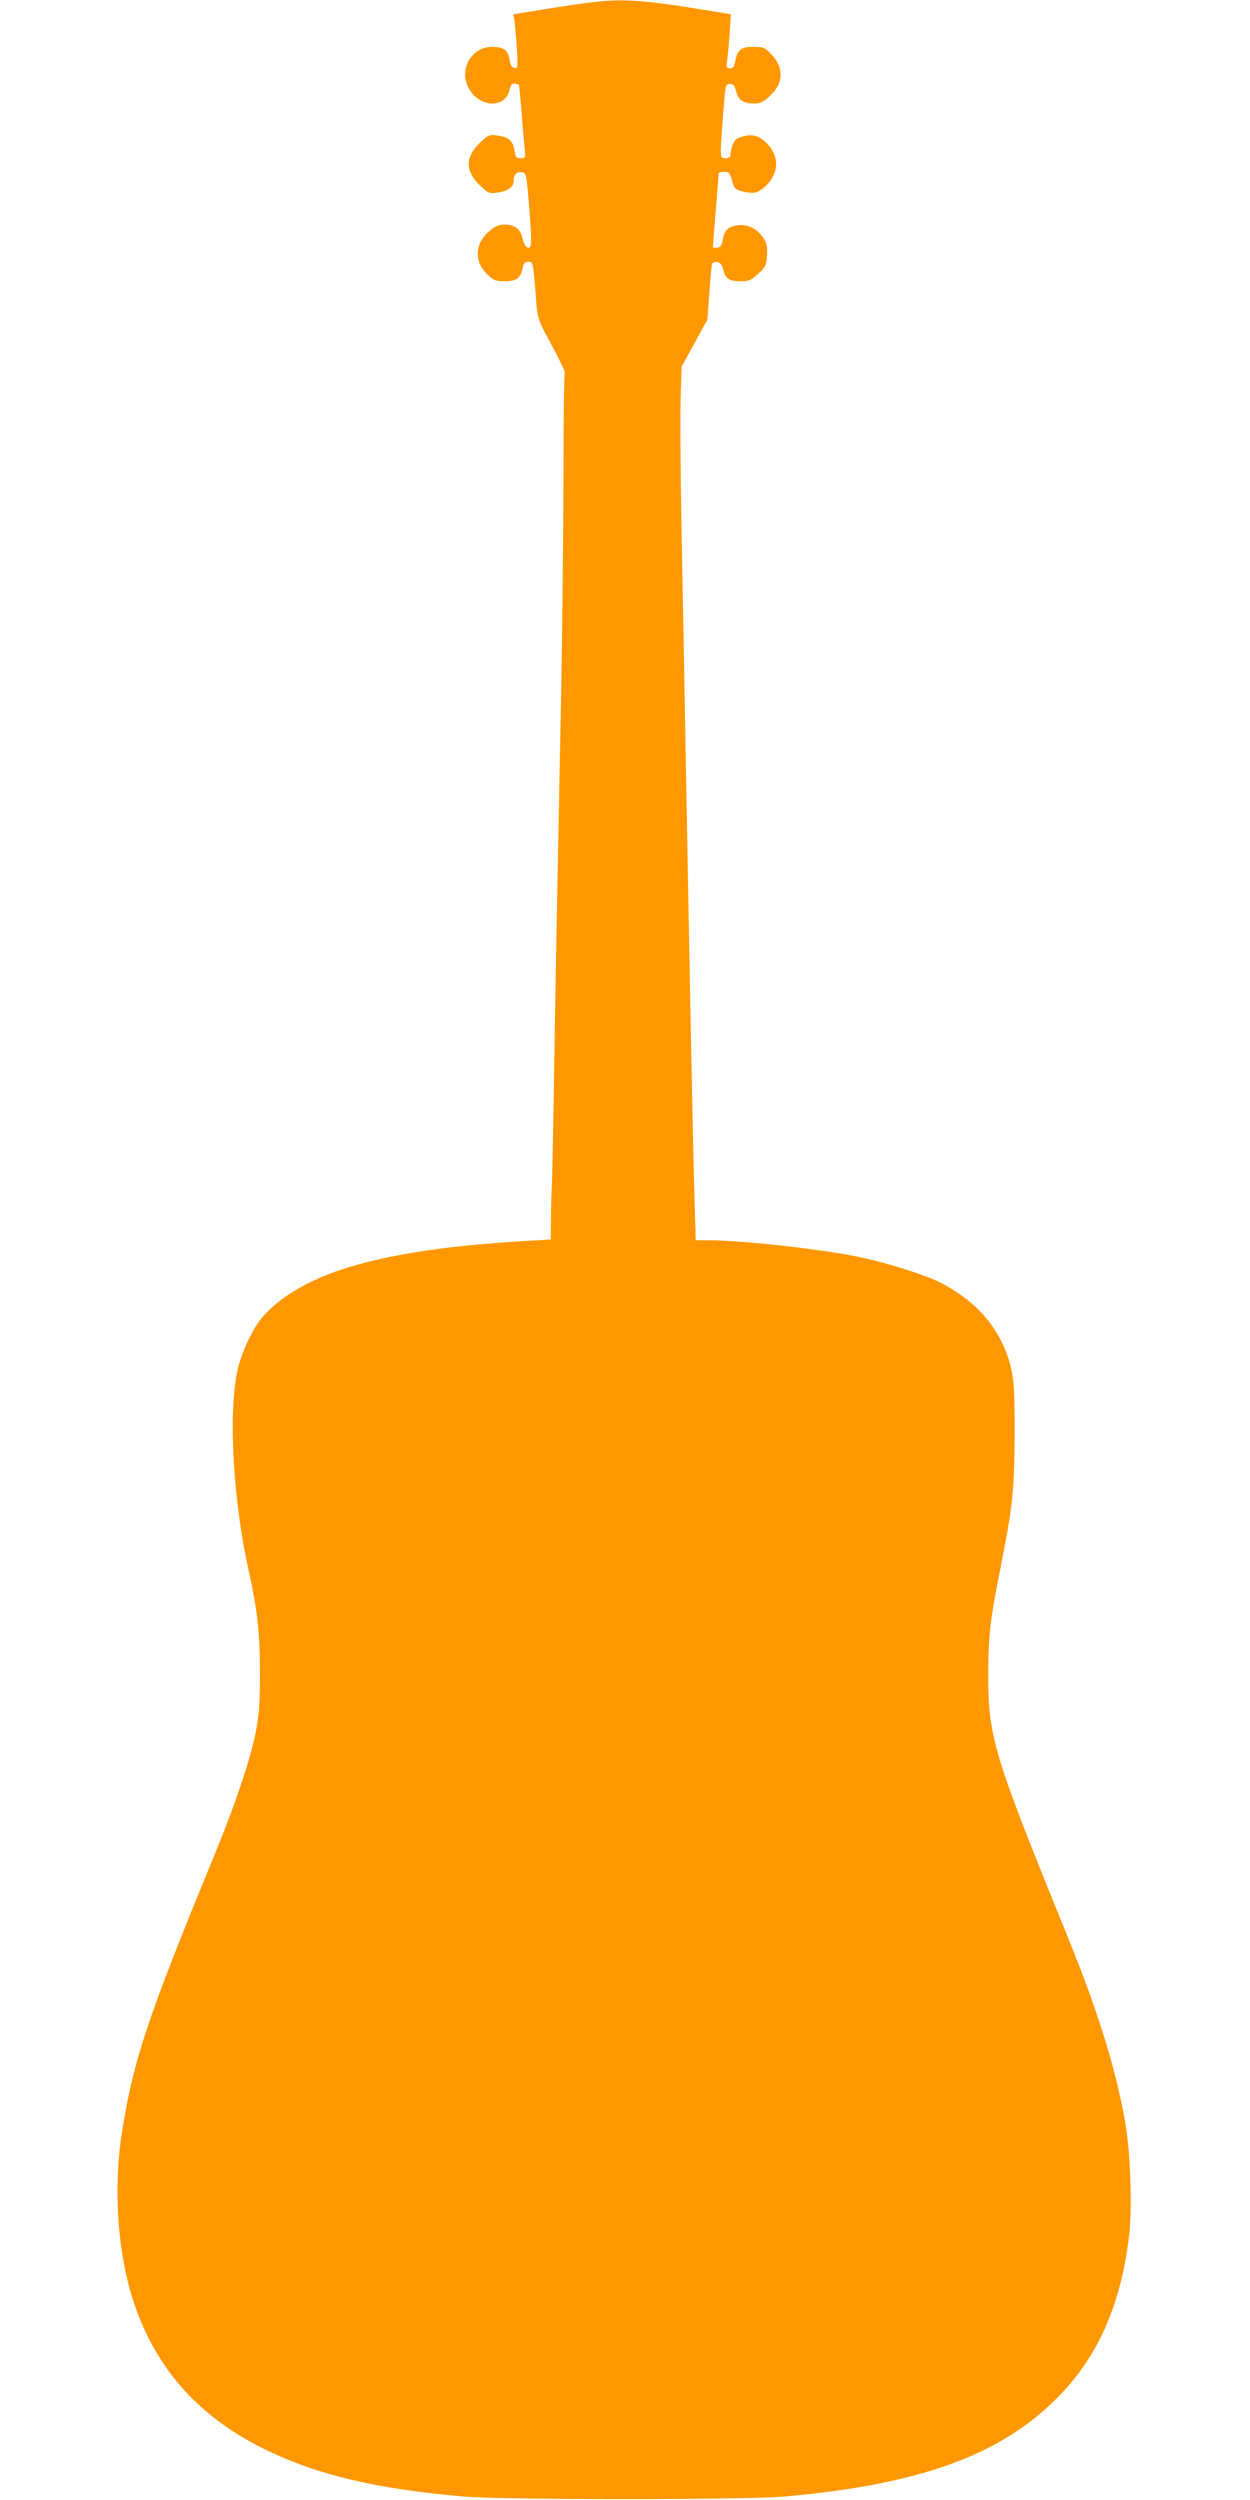 <?xml version="1.0" standalone="no"?>
<!DOCTYPE svg PUBLIC "-//W3C//DTD SVG 20010904//EN"
 "http://www.w3.org/TR/2001/REC-SVG-20010904/DTD/svg10.dtd">
<svg version="1.0" xmlns="http://www.w3.org/2000/svg"
 width="640pt" height="1280pt" viewBox="0 0 640 1280"
 preserveAspectRatio="xMidYMid meet">
<g transform="translate(0,1280) scale(0.1,-0.1)"
fill="#ff9800" stroke="none">
<path d="M3035 12789 c-38 -4 -146 -20 -238 -35 l-169 -27 6 -31 c2 -17 8 -80
12 -139 6 -103 5 -109 -12 -105 -13 2 -21 15 -25 42 -8 50 -30 66 -90 66 -105
0 -171 -115 -120 -210 53 -102 189 -108 210 -10 6 27 12 34 27 32 10 -2 20 -5
21 -6 1 -1 7 -62 13 -136 5 -74 13 -159 16 -187 5 -52 5 -53 -20 -53 -22 0
-27 5 -32 40 -8 50 -29 68 -86 76 -43 6 -47 4 -91 -37 -76 -74 -76 -144 0
-218 44 -41 48 -43 91 -37 52 7 82 29 82 60 0 32 15 48 41 44 23 -3 24 -7 36
-148 17 -216 17 -242 -4 -238 -11 2 -21 19 -28 48 -12 51 -38 70 -96 70 -28 0
-46 -9 -78 -37 -72 -64 -73 -155 -4 -220 30 -29 41 -33 87 -33 60 0 82 16 92
68 5 25 12 32 29 32 25 0 25 -2 41 -210 7 -82 10 -91 80 -220 40 -74 70 -137
66 -140 -4 -3 -7 -239 -7 -525 -1 -286 -6 -812 -13 -1170 -7 -357 -17 -866
-22 -1130 -5 -264 -12 -664 -15 -890 -4 -225 -8 -432 -10 -460 -2 -27 -4 -97
-4 -155 l-1 -106 -196 -12 c-429 -28 -750 -86 -969 -177 -133 -55 -239 -126
-310 -207 -51 -59 -111 -187 -130 -278 -47 -222 -21 -668 59 -1025 43 -193 57
-315 57 -519 0 -153 -4 -213 -21 -301 -27 -141 -106 -375 -215 -640 -340 -825
-414 -1049 -471 -1415 -46 -297 -20 -640 68 -889 117 -333 336 -573 673 -736
262 -127 567 -199 1005 -237 213 -18 1445 -18 1650 0 686 61 1099 210 1390
502 210 210 329 477 371 834 17 143 7 431 -21 586 -47 267 -139 563 -290 935
-384 943 -410 1028 -410 1349 0 203 10 287 65 561 60 301 69 390 70 680 0 207
-3 263 -18 328 -46 194 -168 341 -366 442 -79 39 -268 99 -406 128 -193 41
-609 87 -781 87 l-62 0 -6 213 c-8 267 -22 980 -46 2317 -5 294 -14 783 -20
1085 -6 303 -8 619 -5 704 l5 154 66 121 66 120 10 136 c5 74 11 141 14 148 2
7 14 12 26 10 16 -2 24 -13 31 -38 11 -47 31 -60 89 -60 43 0 54 5 90 38 37
35 42 45 45 93 3 42 0 61 -16 87 -32 49 -78 74 -130 69 -52 -6 -72 -24 -80
-74 -5 -29 -11 -39 -29 -41 -12 -2 -22 0 -22 5 0 4 7 89 15 188 8 99 15 183
15 188 0 4 13 7 28 7 25 0 29 -5 40 -45 11 -40 15 -45 53 -55 23 -6 52 -9 65
-6 36 9 81 53 98 97 21 53 7 110 -38 155 -40 40 -71 49 -124 35 -32 -9 -42
-18 -51 -43 -6 -17 -11 -39 -11 -49 0 -14 -7 -19 -25 -19 -30 0 -30 -5 -13
218 12 158 12 162 35 162 18 0 24 -8 33 -40 12 -45 36 -60 96 -60 25 0 44 9
73 36 73 65 77 146 11 215 -34 36 -41 39 -92 39 -64 0 -83 -15 -93 -72 -6 -29
-12 -38 -27 -38 -18 0 -20 5 -15 43 4 23 9 85 13 138 l6 96 -133 22 c-311 51
-418 58 -574 40z"/>
</g>
</svg>
